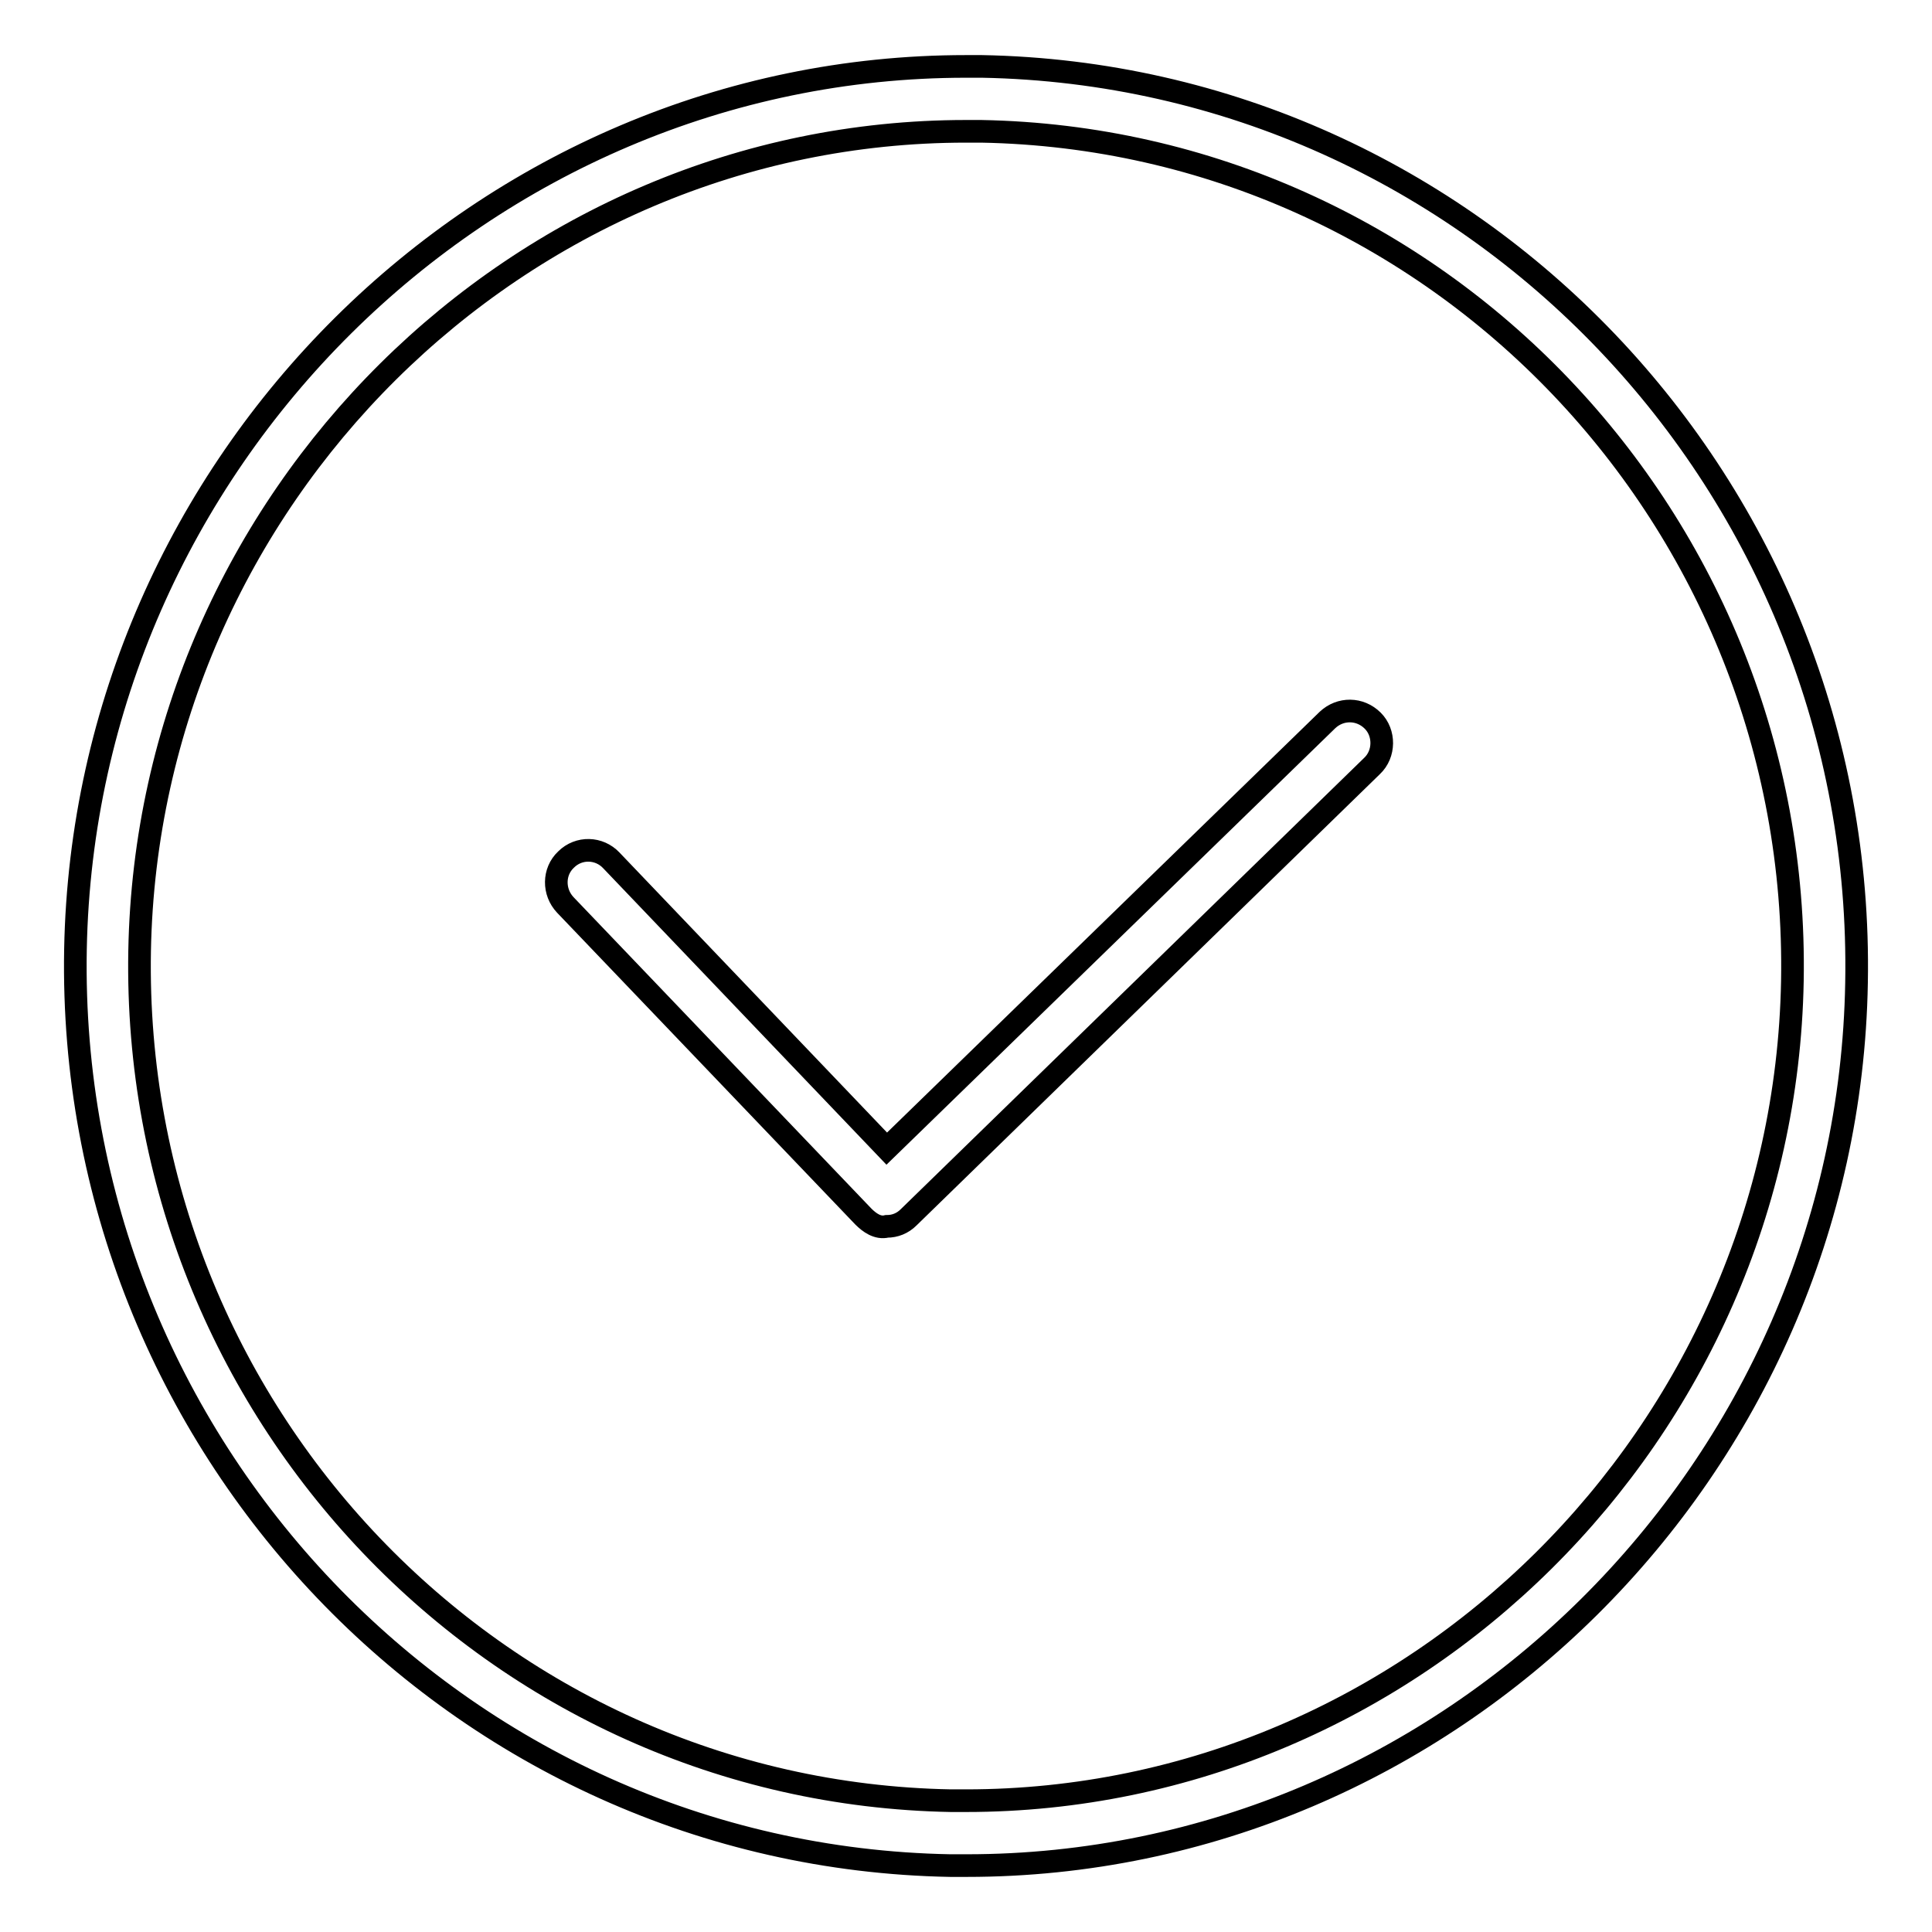 <?xml version="1.0" encoding="utf-8"?>
<!-- Svg Vector Icons : http://www.onlinewebfonts.com/icon -->
<!DOCTYPE svg PUBLIC "-//W3C//DTD SVG 1.1//EN" "http://www.w3.org/Graphics/SVG/1.1/DTD/svg11.dtd">
<svg version="1.1" xmlns="http://www.w3.org/2000/svg" xmlns:xlink="http://www.w3.org/1999/xlink" x="0px" y="0px" viewBox="0 0 256 256" enable-background="new 0 0 256 256" xml:space="preserve">
<g><g><path stroke-width="3" fill-opacity="0" stroke="#000000"  d="M130.1,8.8H128C64.1,8.8,11.2,61.3,10,125.8C8.8,191.5,60.8,246,125.9,247.2h2.2c63.9,0,116.8-52.5,117.9-117C247.2,64.5,195.2,10,130.1,8.8z M128,238.6l-2,0C65.6,237.5,17.4,187,18.5,126C19.6,66.1,68.7,17.4,128,17.4l2,0C190.4,18.5,238.6,69,237.5,130C236.4,189.9,187.3,238.6,128,238.6z M175.9,95.4l-58.4,56.8L81,114c-1.6-1.7-4.3-1.8-6-0.1c-1.7,1.6-1.7,4.3-0.1,6l39.5,41.3c0.8,0.8,1.9,1.6,3.1,1.3c1.1,0,2.1-0.4,2.9-1.2l61.4-59.8c1.7-1.6,1.7-4.4,0.1-6C180.2,93.8,177.6,93.8,175.9,95.4z"/></g></g>
</svg>